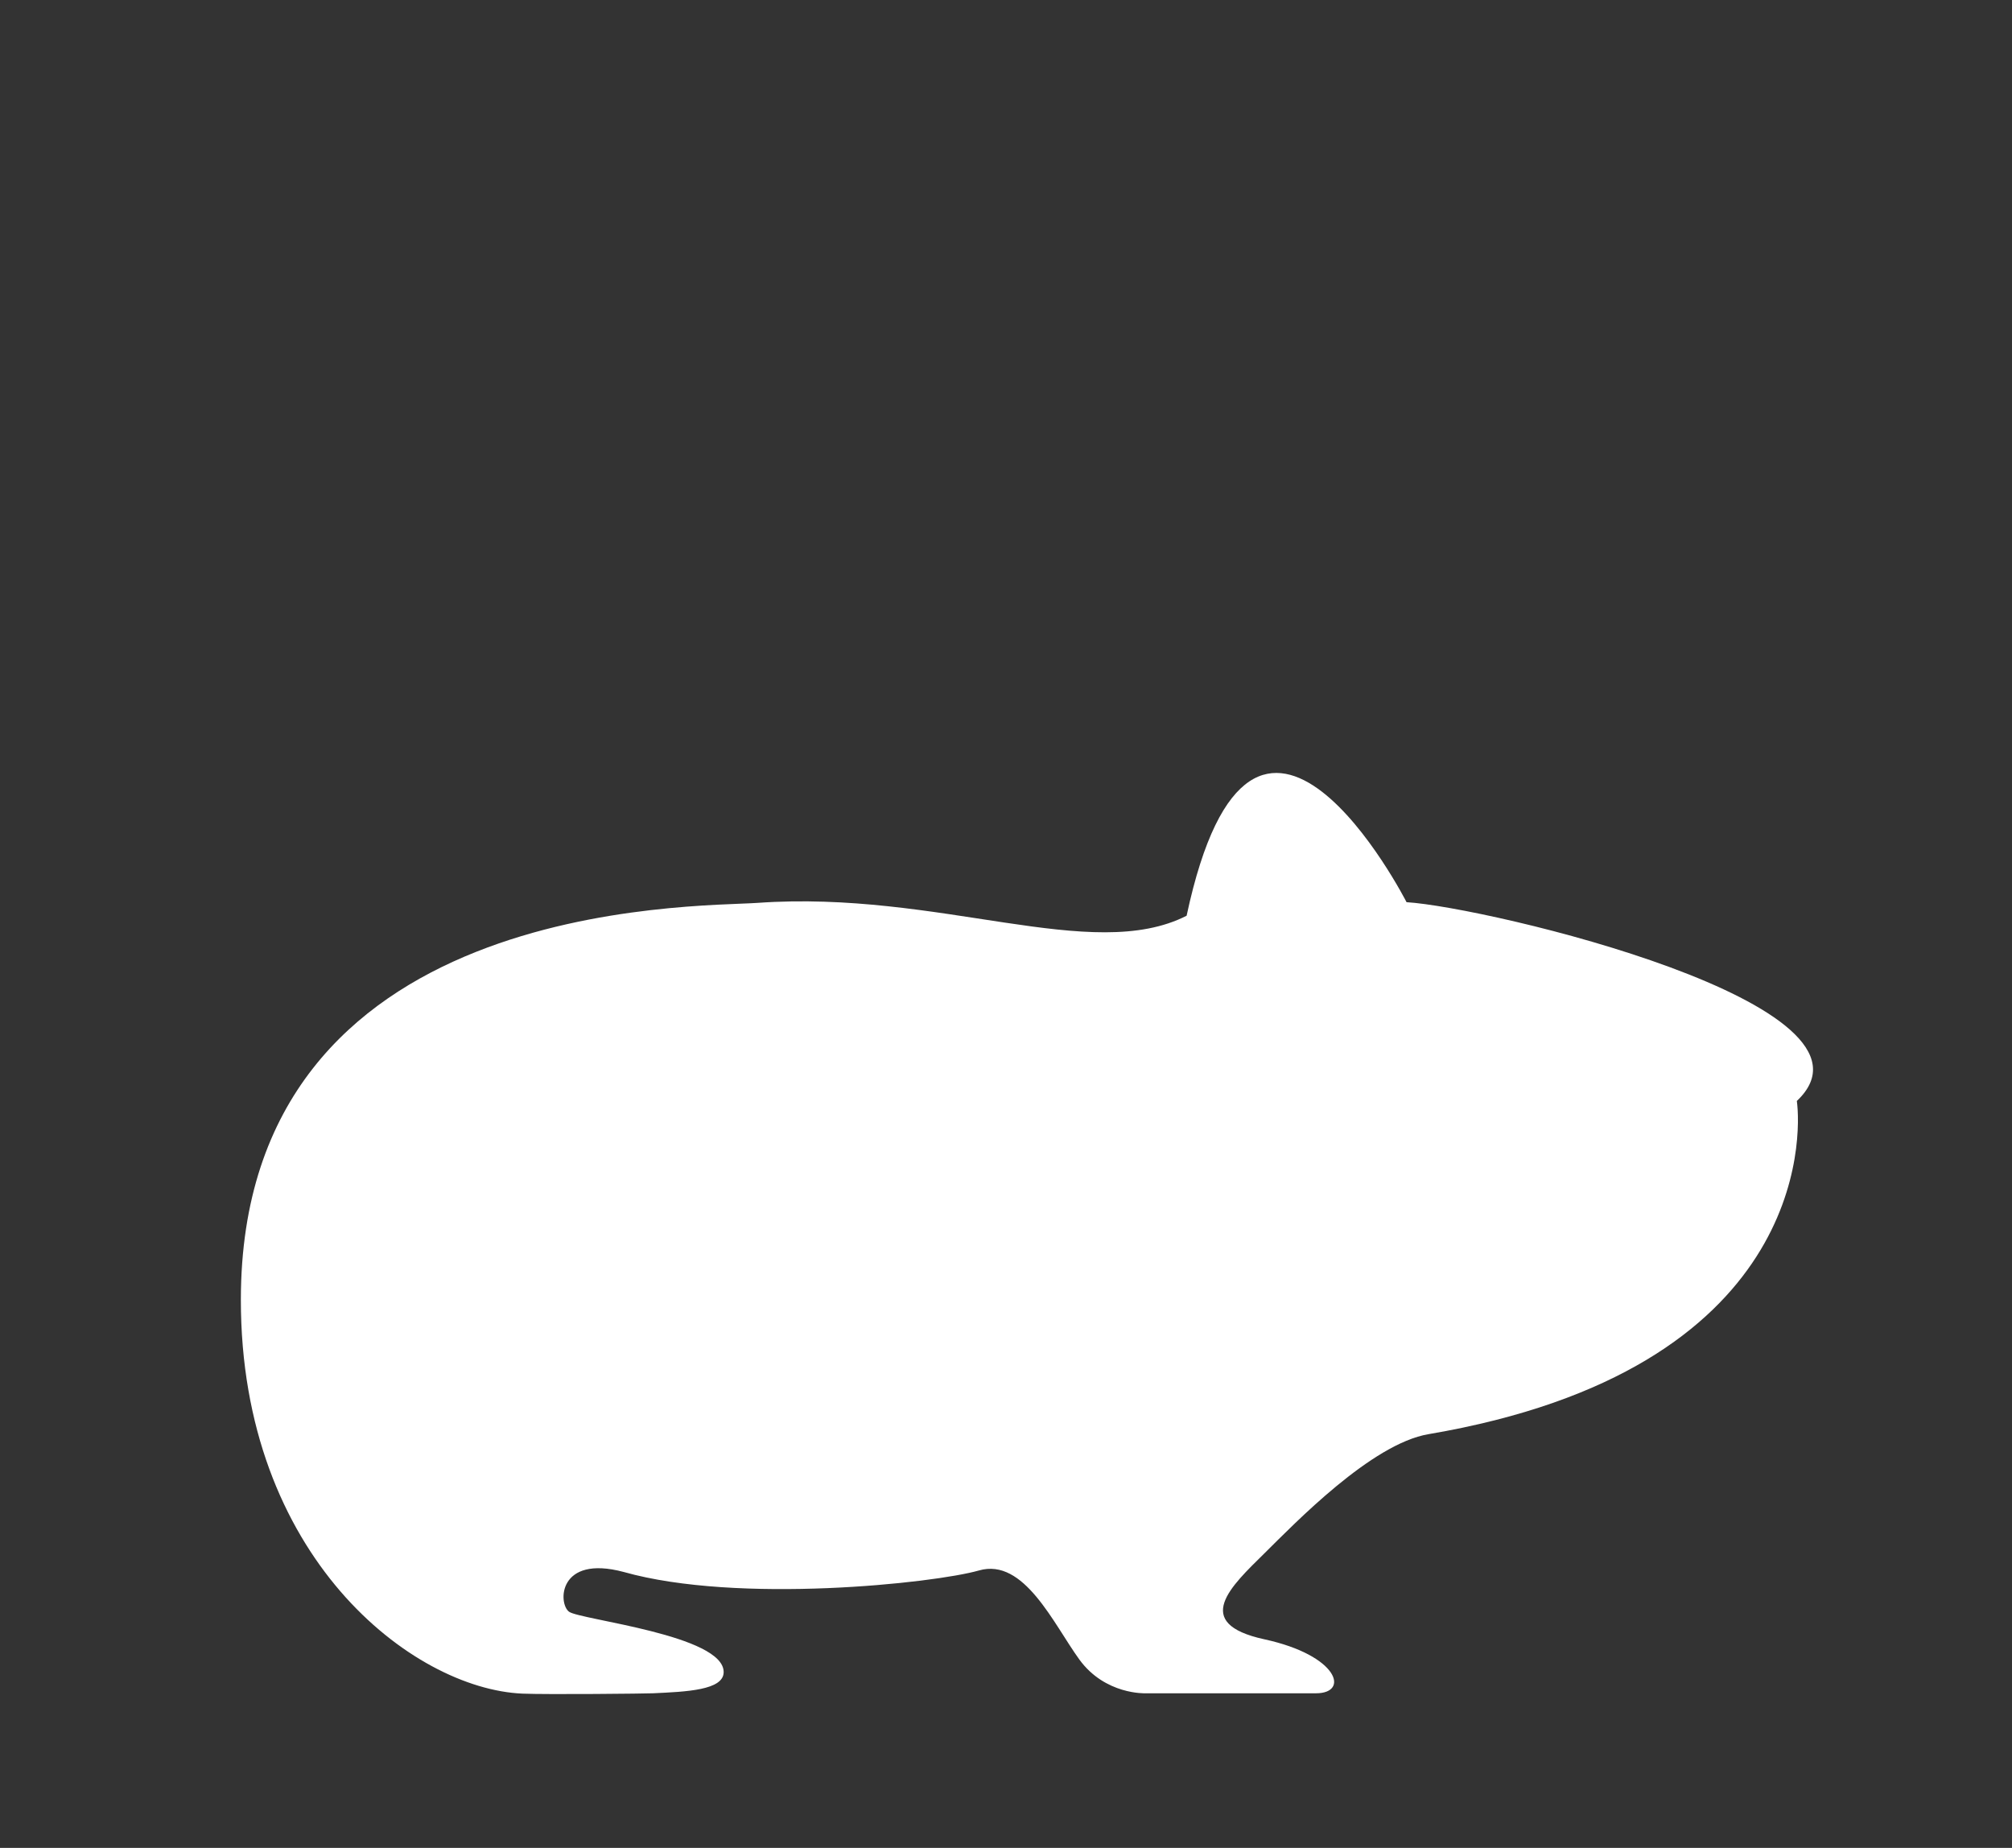 <?xml version="1.0" encoding="UTF-8" standalone="no"?>
<svg
   sodipodi:docname="species-circle.svg"
   inkscape:version="1.3 (0e150ed6c4, 2023-07-21)"
   id="svg8"
   version="1.1"
   viewBox="0 0 30.164 27.701"
   height="27.701mm"
   width="30.164mm"
   xml:space="preserve"
   xmlns:inkscape="http://www.inkscape.org/namespaces/inkscape"
   xmlns:sodipodi="http://sodipodi.sourceforge.net/DTD/sodipodi-0.dtd"
   xmlns="http://www.w3.org/2000/svg"
   xmlns:svg="http://www.w3.org/2000/svg"
   xmlns:rdf="http://www.w3.org/1999/02/22-rdf-syntax-ns#"
   xmlns:cc="http://creativecommons.org/ns#"
   xmlns:dc="http://purl.org/dc/elements/1.1/"><rect x="0" y="0" width="30.164" height="27.701" fill="#333333" stroke="none"/><defs
     id="defs2" /><sodipodi:namedview
     inkscape:window-maximized="1"
     inkscape:window-y="-9"
     inkscape:window-x="-9"
     inkscape:window-height="1351"
     inkscape:window-width="2560"
     showgrid="false"
     inkscape:document-rotation="0"
     inkscape:current-layer="layer1"
     inkscape:document-units="mm"
     inkscape:cy="426.78945"
     inkscape:cx="413.65747"
     inkscape:zoom="0.98994949"
     inkscape:pageshadow="2"
     inkscape:pageopacity="0.0"
     borderopacity="1.0"
     bordercolor="#666666"
     pagecolor="#ff3cff"
     id="base"
     inkscape:showpageshadow="2"
     inkscape:pagecheckerboard="true"
     inkscape:deskcolor="#d1d1d1"
     inkscape:export-bgcolor="#ffffff00" /><g
     id="layer1"
     inkscape:groupmode="layer"
     inkscape:label="Laag 1"
     transform="translate(-101.184,-103.414)"><rect
       style="fill:none;stroke-width:1.974;stroke-linecap:round;stroke-linejoin:round;paint-order:fill markers stroke"
       id="rect2-6-8"
       width="27.701"
       height="30.164"
       x="103.414"
       y="-131.348"
       inkscape:export-filename="..\..\WEBSITE\web\sites\default\files\species\hamster.svg"
       inkscape:export-xdpi="96"
       inkscape:export-ydpi="96"
       transform="rotate(90)" /><g
       style="fill:#ffffff"
       id="g1"
       transform="matrix(0.109,0,0,0.109,104.795,110.12)"><path
         d="m 160.331,62.553 c 0,0 -21.033,-41.208 -30.251,1.863 C 117.018,71.063 96.071,60.873 71.056,62.649 62.438,63.263 0.021,61.861 0,117.211 c -0.021,35.369 23.601,53.538 38.732,54.188 3.493,0.142 17.06,0 17.935,-0.047 4.646,-0.214 9.679,-0.433 9.738,-2.874 0.12,-5.127 -19.702,-7.227 -21.256,-8.336 -1.544,-1.11 -1.544,-7.903 7.528,-5.468 15.716,4.43 42.653,1.555 48.85,-0.215 6.197,-1.779 10.261,7.375 13.801,12.249 3.542,4.872 9.075,4.645 9.075,4.645 0,0 18.819,0 23.472,0 4.645,0 3.098,-5.21 -7.086,-7.421 -10.184,-2.214 -4.524,-7.364 0,-11.833 4.166,-4.115 14.73,-15.072 22.576,-16.385 52.024,-8.853 51.314,-40.956 50.648,-45.823 14.05,-13.246 -42.615,-26.665 -53.682,-27.338 z"
         id="path1-7"
         style="fill:#ffffff" /></g></g></svg>
